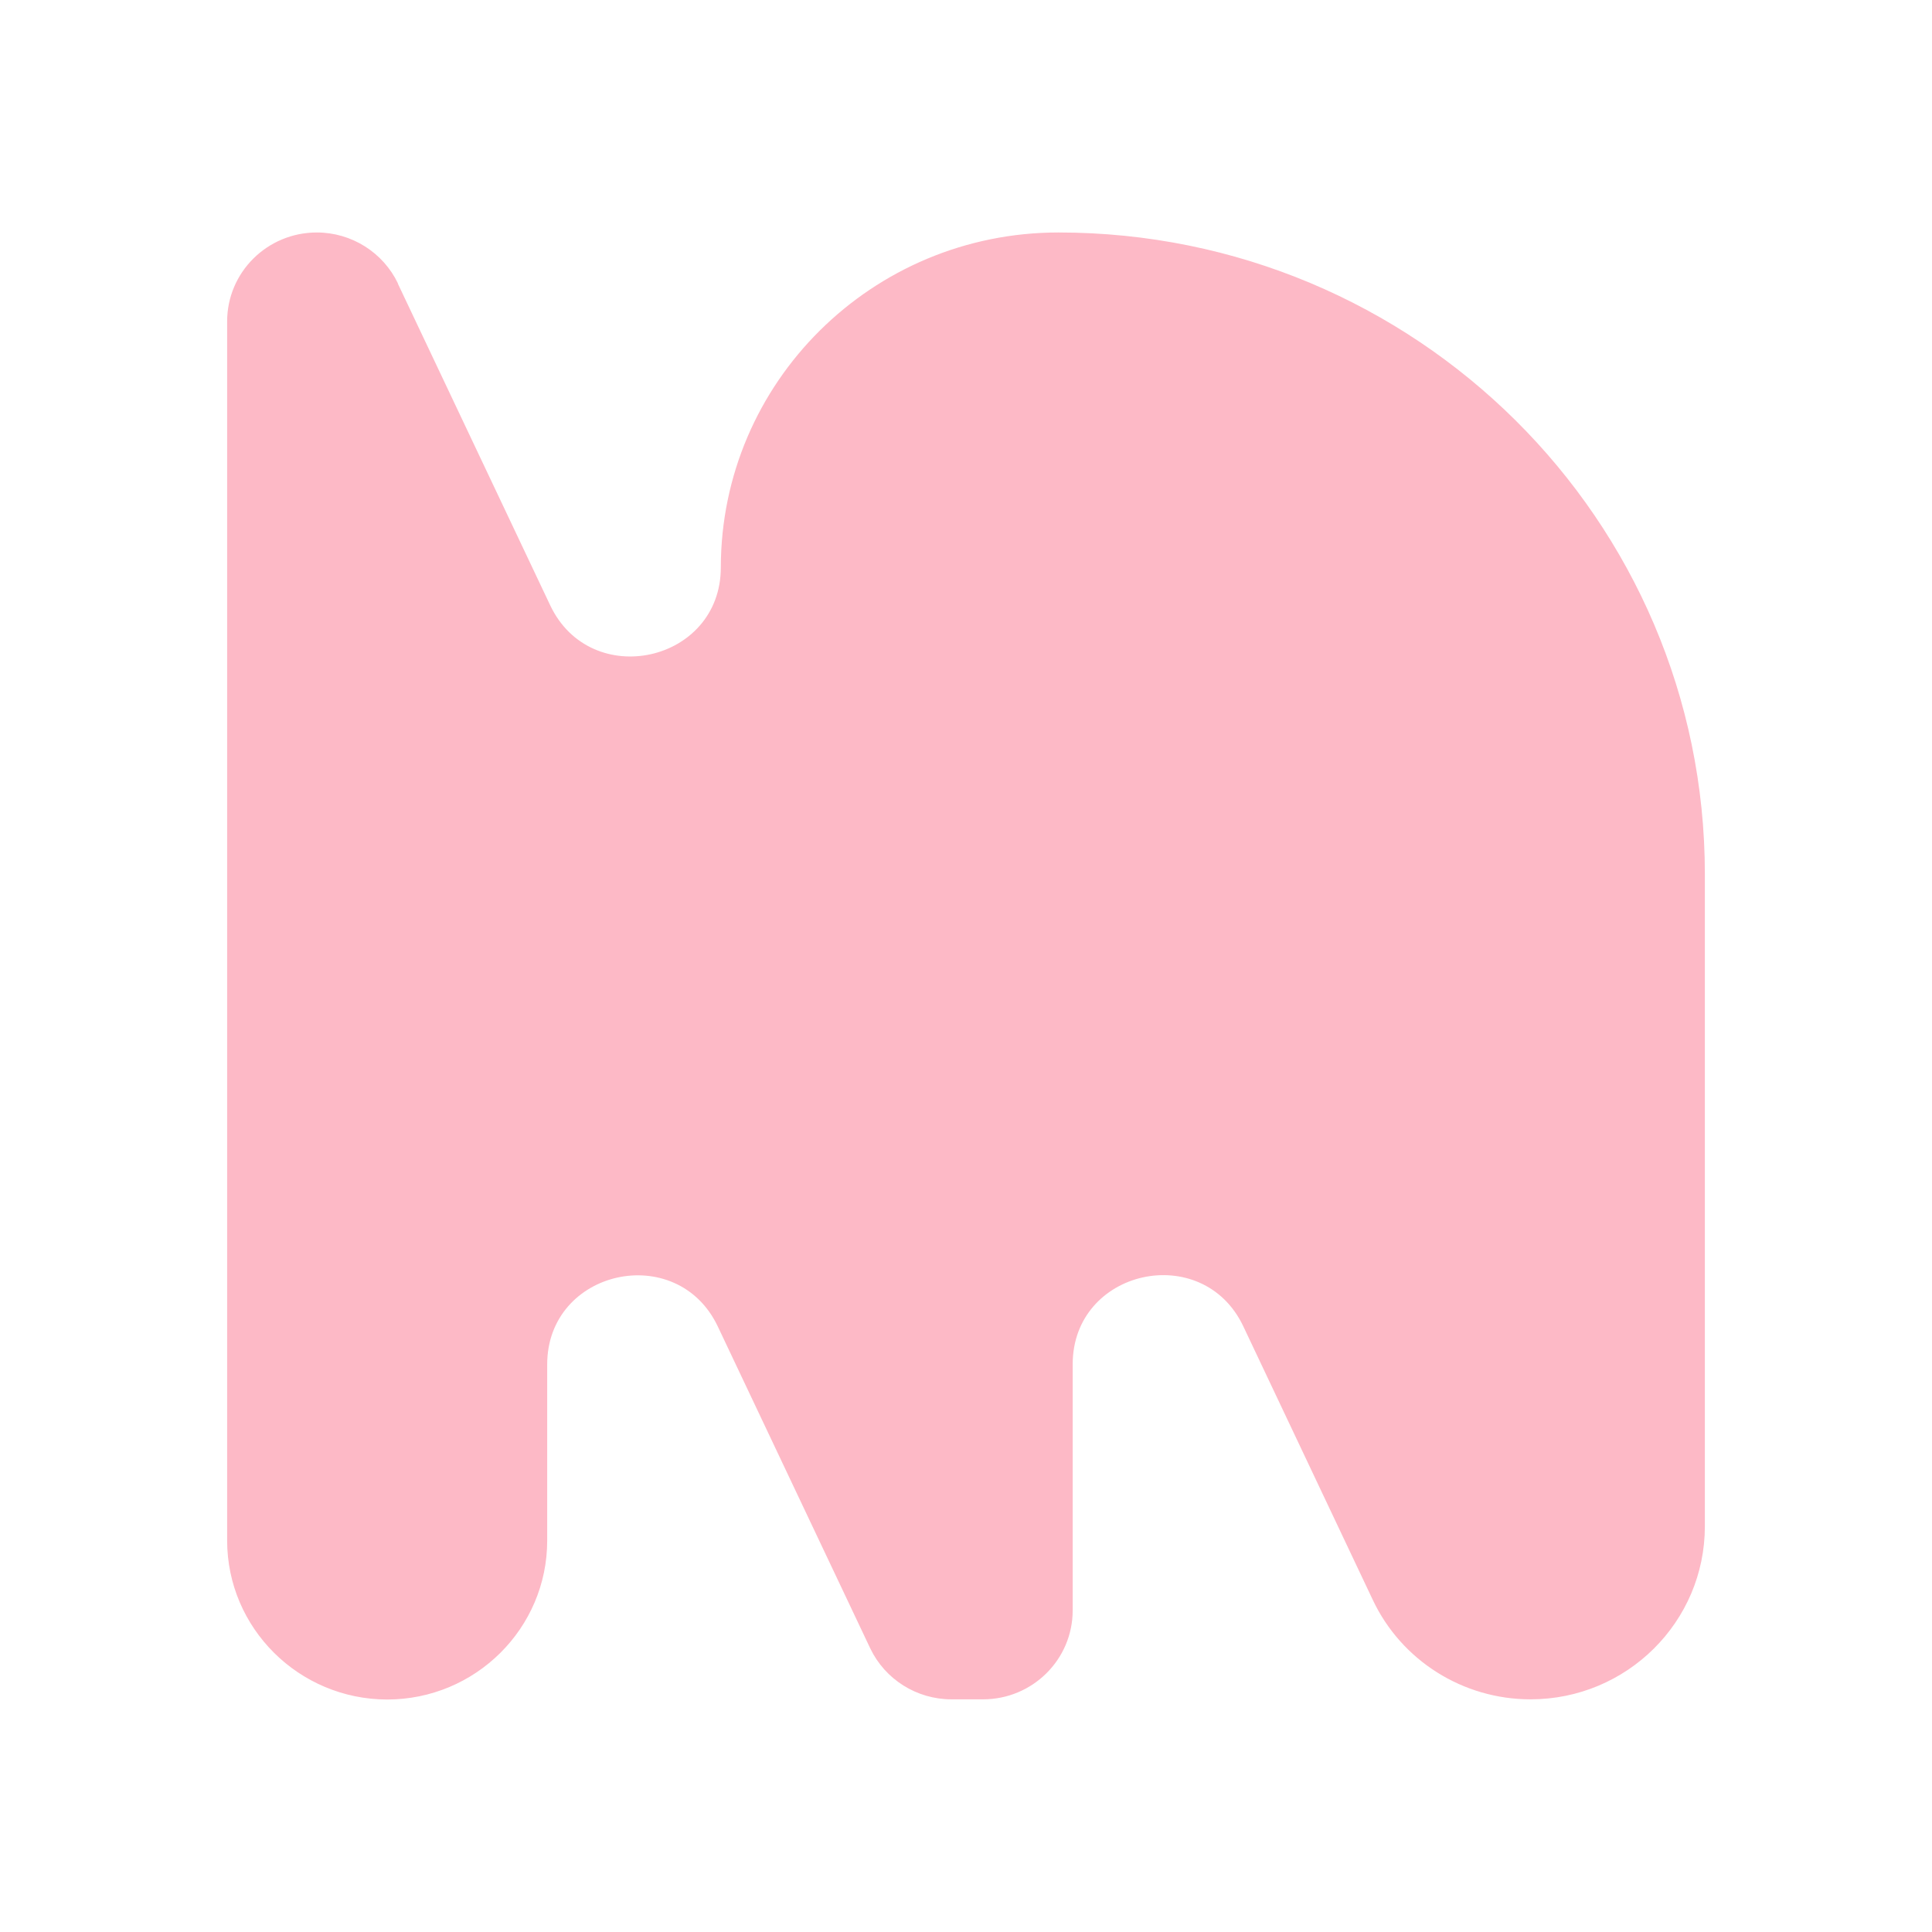 <?xml version="1.0" encoding="UTF-8"?> <svg xmlns="http://www.w3.org/2000/svg" width="723" height="723" viewBox="0 0 723 723" fill="none"><path d="M148.866 106.092L205.882 226.482C221.105 258.691 269.749 247.909 269.749 212.335C269.818 143.109 326.349 87 396.097 87C529.711 87 638 194.479 638 327.093V571.169C638 606.95 608.8 635.931 572.75 635.931C547.494 635.931 524.452 621.441 513.727 598.709L465.291 496.381C450.069 464.171 401.425 474.954 401.425 510.528V602.623C401.425 621.029 386.41 635.931 367.866 635.931H356.034C343.025 635.931 331.193 628.446 325.657 616.839L268.641 496.449C253.419 464.24 204.775 475.022 204.775 510.597V576.526C204.775 609.353 177.928 636 144.853 636C111.847 635.931 85 609.285 85 576.457V120.308C85 101.903 100.015 87 118.559 87C131.568 87 143.4 94.486 148.935 106.092H148.866Z" fill="#FDB9C6"></path></svg> 